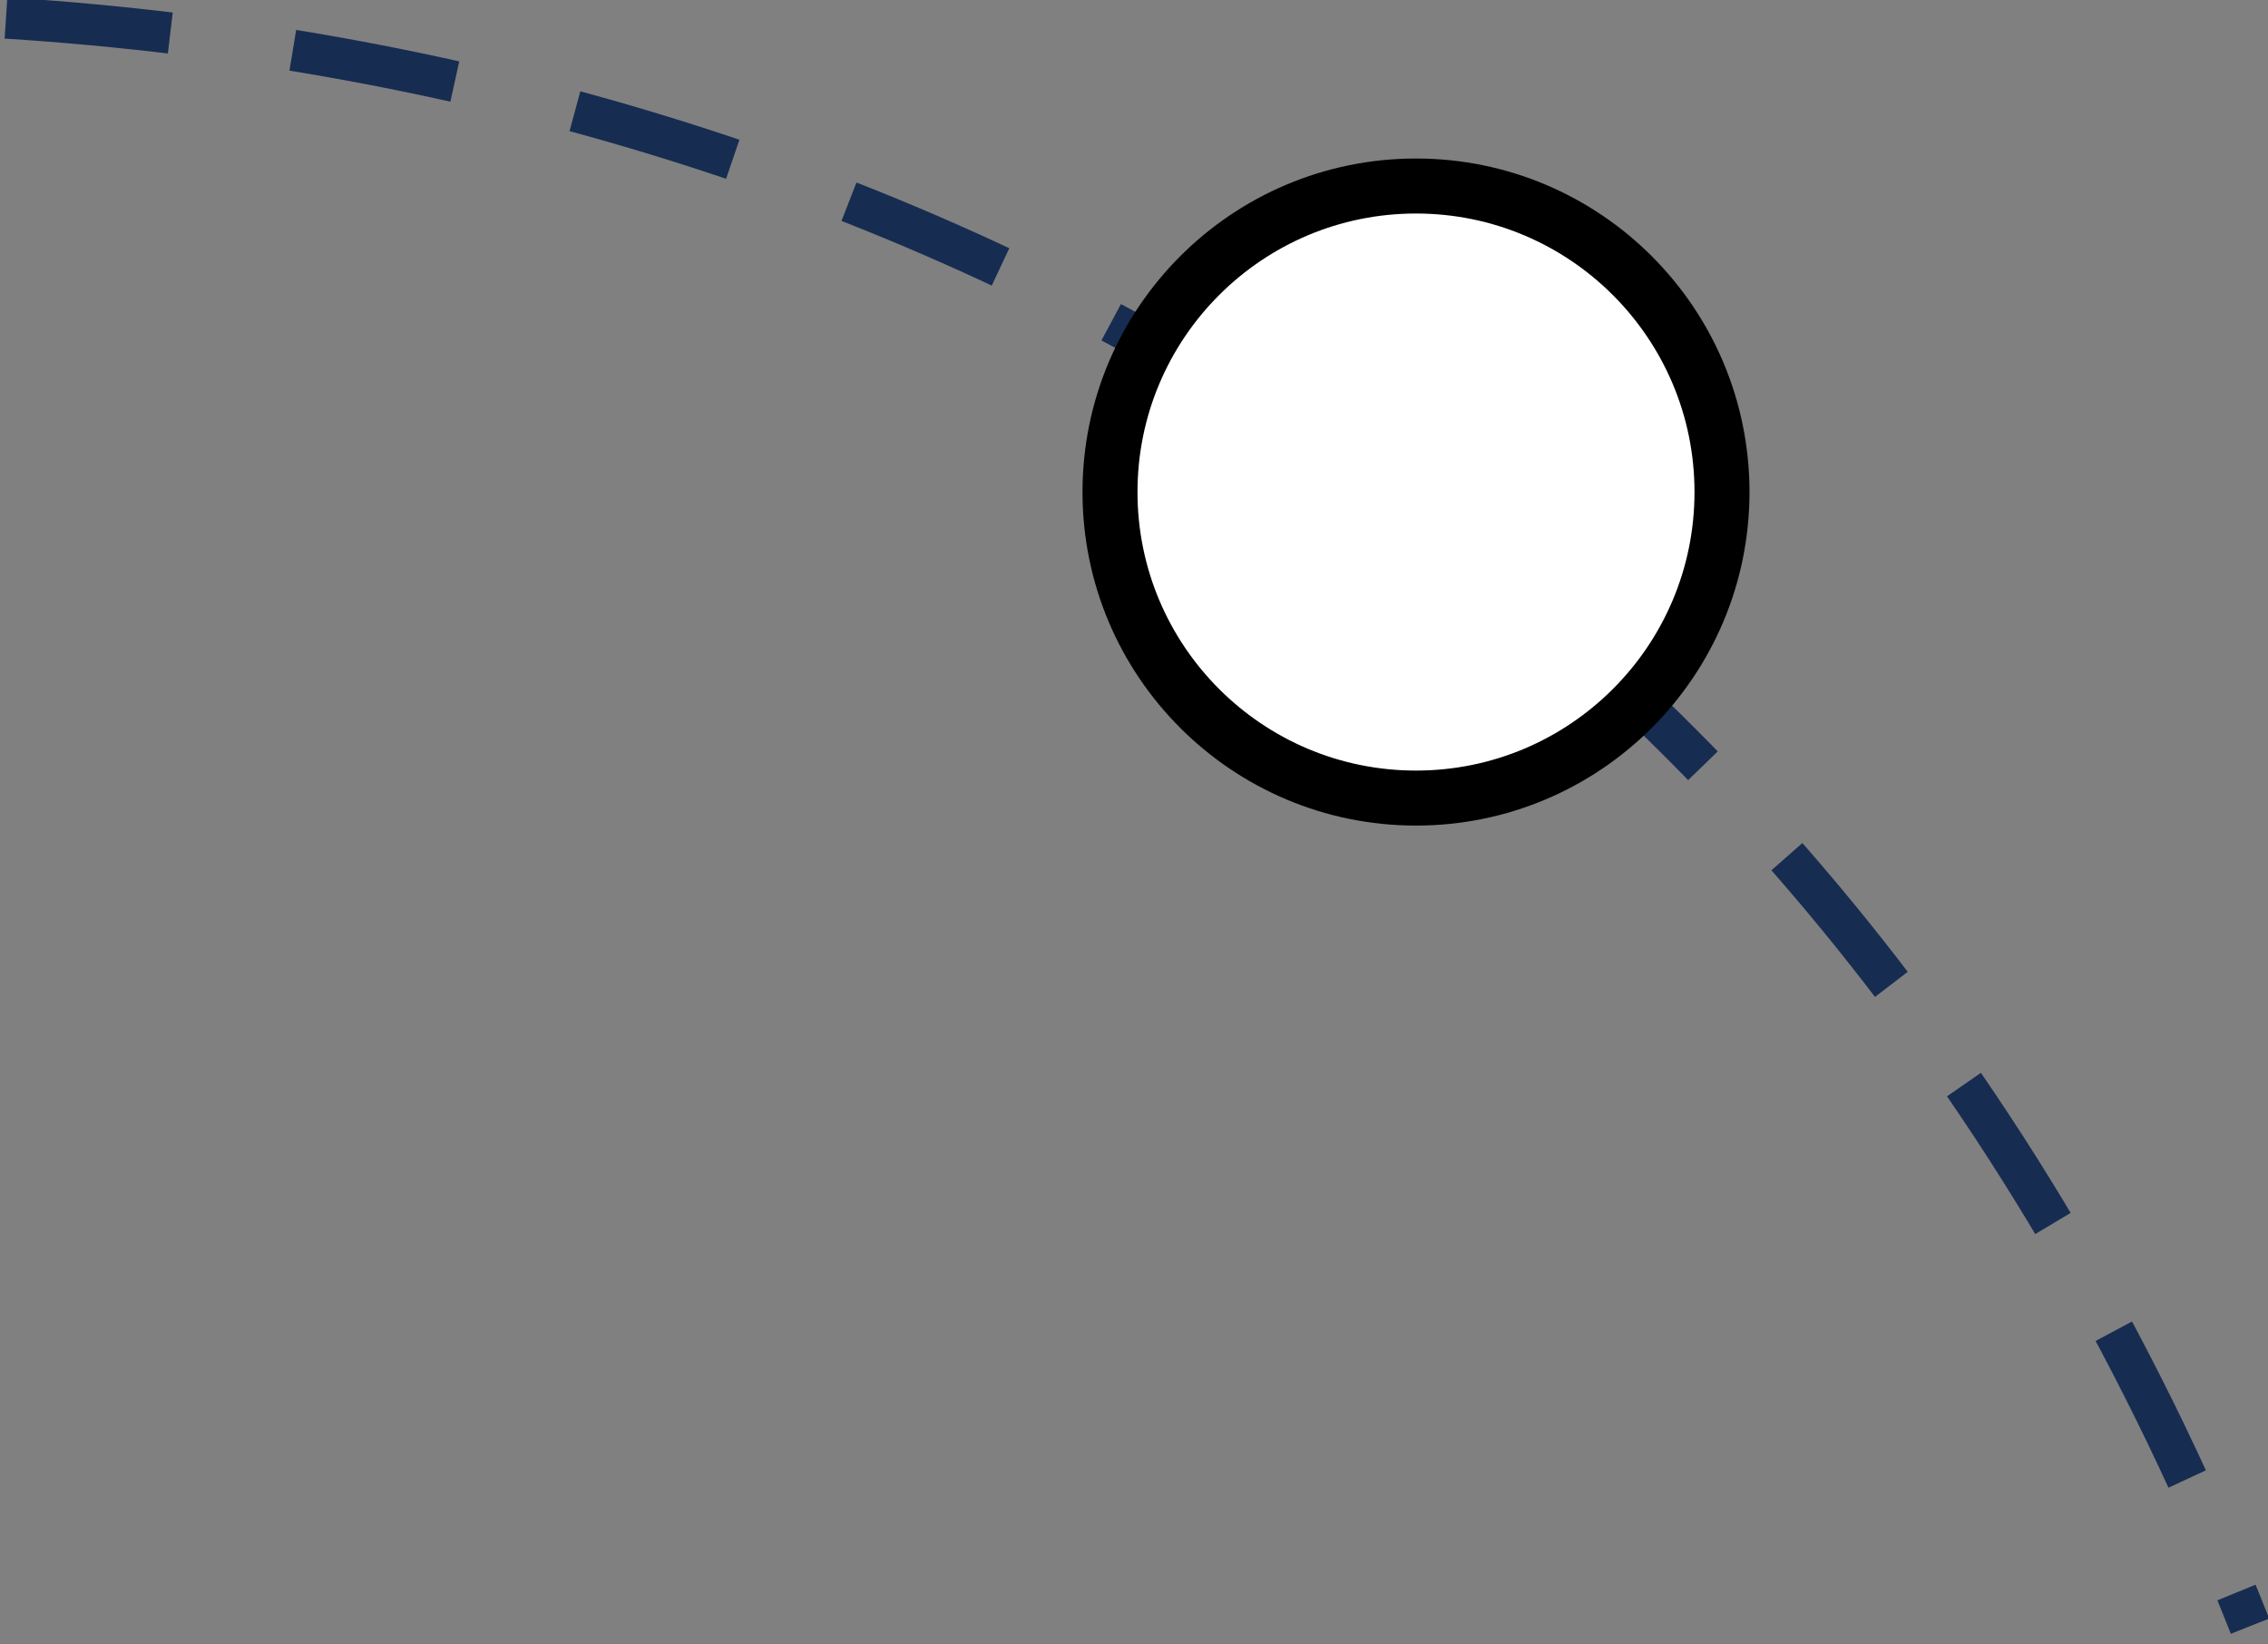 <svg width="189" height="137" xmlns="http://www.w3.org/2000/svg" xmlns:xlink="http://www.w3.org/1999/xlink" xml:space="preserve" overflow="hidden"><rect width="100%" height="100%" fill="#808080" stroke="none"/><g transform="translate(-935 -1048)"><path d="M935.5 1049.5C1012.55 1054.39 1087.49 1094.86 1122.5 1183.5" stroke="#172C51" stroke-width="3.438" stroke-miterlimit="8" stroke-dasharray="13.75 10.312" fill="none" fill-rule="evenodd"/><path d="M1027.5 1089C1027.5 1074.92 1038.92 1063.5 1053 1063.5 1067.08 1063.5 1078.5 1074.92 1078.5 1089 1078.5 1103.08 1067.08 1114.5 1053 1114.5 1038.92 1114.5 1027.5 1103.08 1027.5 1089Z" stroke="#000000" stroke-width="4.583" stroke-miterlimit="8" fill="#FFFFFF" fill-rule="evenodd"/></g></svg>